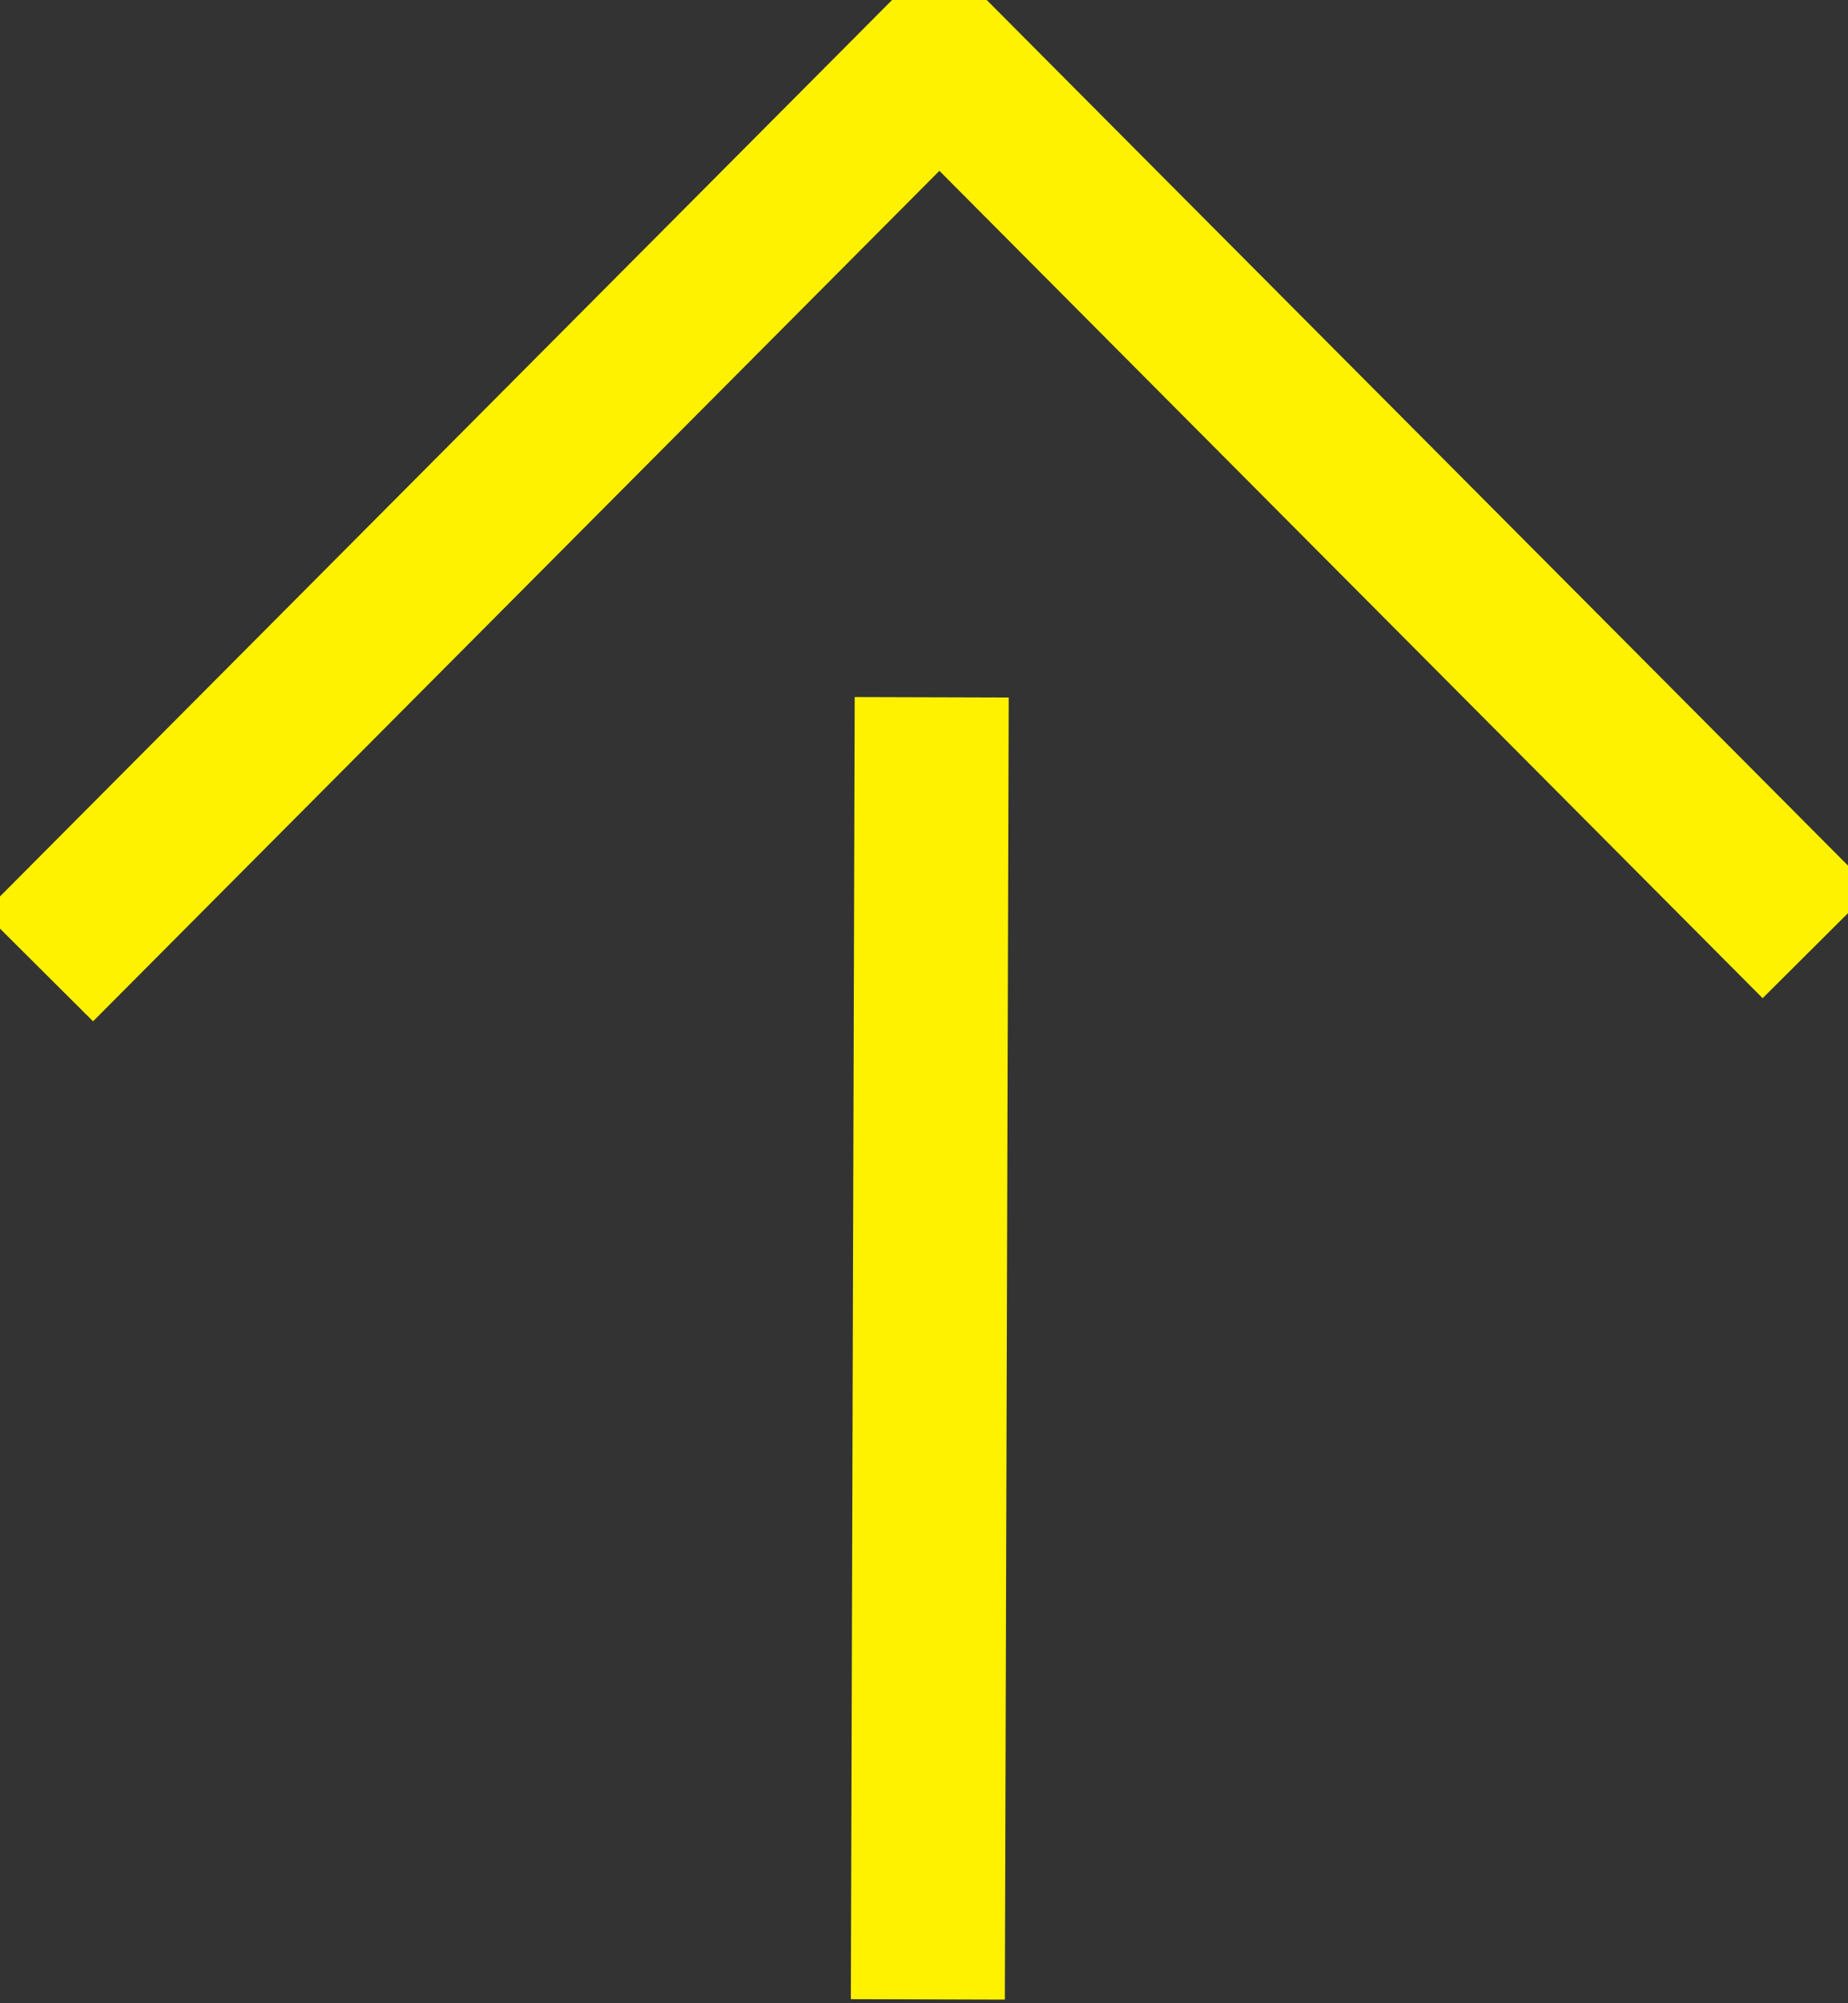 <?xml version="1.0" encoding="UTF-8"?>
<svg width="48px" height="52px" viewBox="0 0 48 52" version="1.1" xmlns="http://www.w3.org/2000/svg" xmlns:xlink="http://www.w3.org/1999/xlink">
    <rect x="0" y="0" width="48" height="52" fill="#333333" stroke="none"/>
    <title>arrow up</title>
    <g id="Page-1" stroke="none" stroke-width="1" fill="none" fill-rule="evenodd">
        <g id="arrow-up" transform="translate(1, 1)" stroke="#FFF200" stroke-width="4">
            <polyline id="Path" points="0 24.1 23.4 0.6 46.2 23.5"></polyline>
            <line x1="23.1" y1="50.9" x2="23.2" y2="17.1" id="Path"></line>
        </g>
    </g>
</svg>